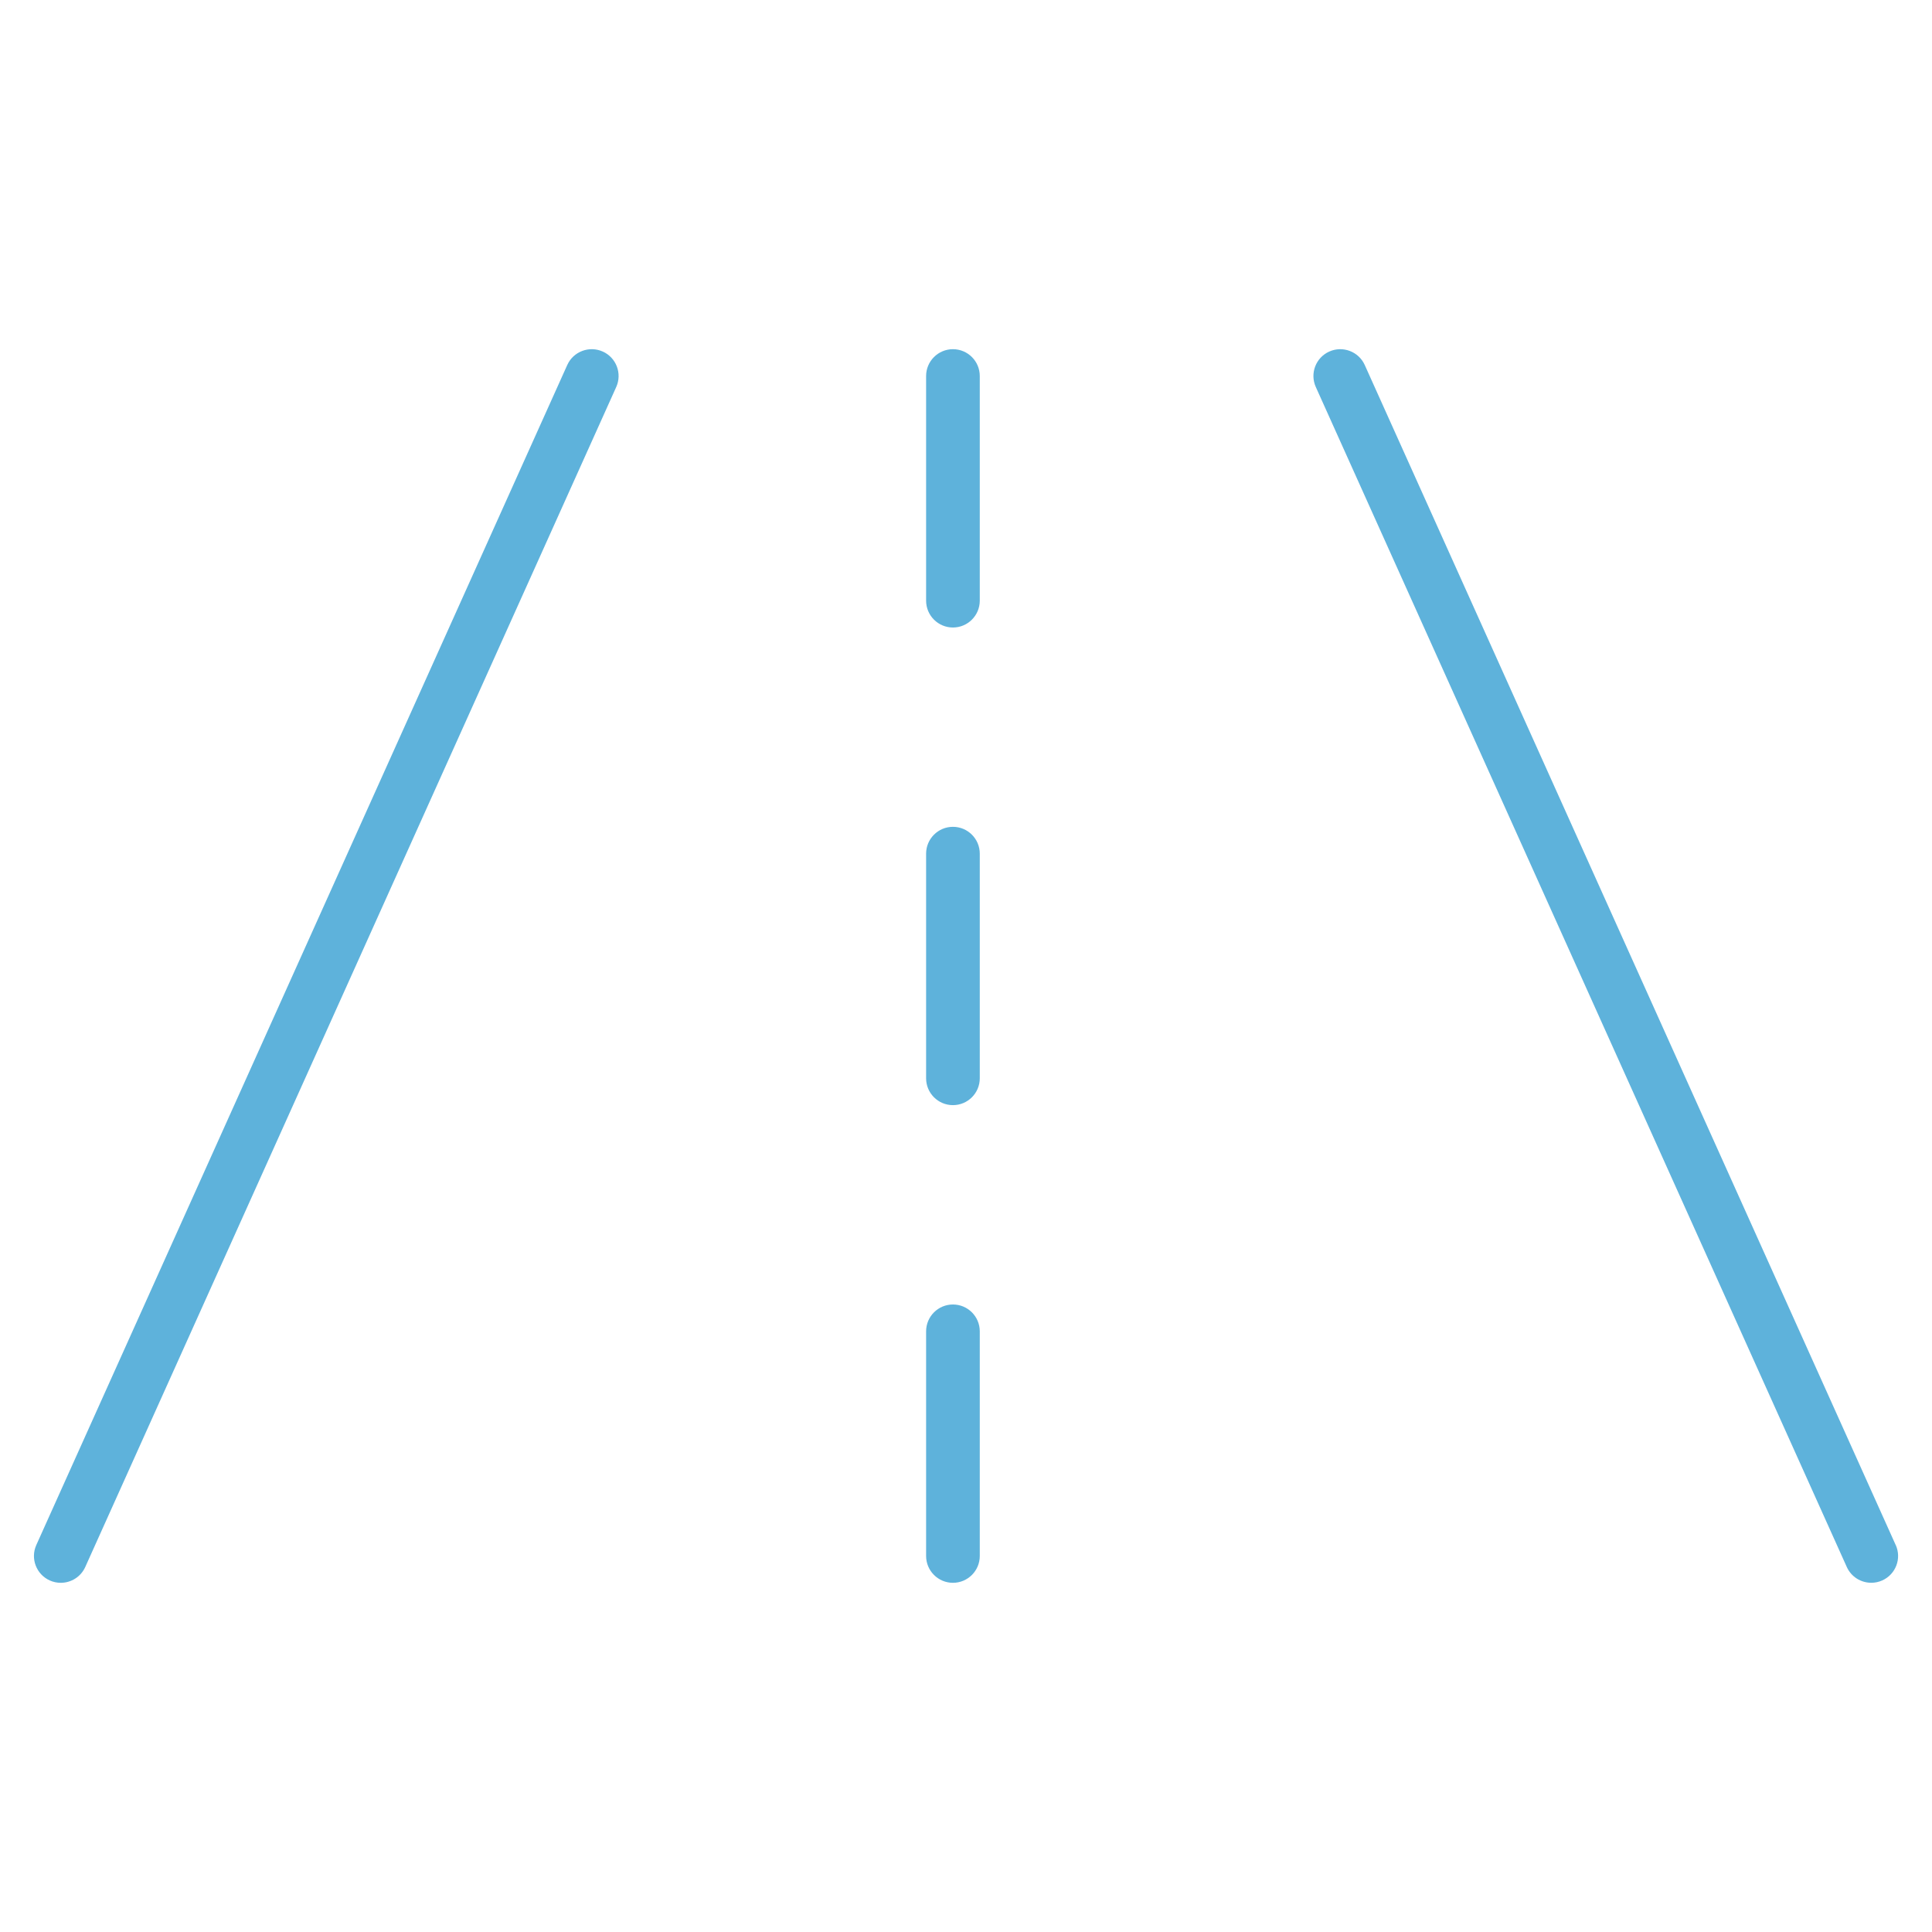<?xml version="1.0" encoding="UTF-8"?>
<svg id="Layer_2" data-name="Layer 2" xmlns="http://www.w3.org/2000/svg" viewBox="0 0 54 54">
  <defs>
    <style>
      .cls-1 {
        fill: #5eb2db;
      }
    </style>
  </defs>
  <path class="cls-1" d="M16.847,9.826c-.376-.169-.822-.002-.992,.376L1.015,43.183c-.17,.378-.001,.821,.376,.991,.1,.045,.204,.066,.307,.066,.286,0,.56-.164,.685-.442L17.224,10.817c.17-.378,.001-.821-.376-.991Z"/>
  <path class="cls-1" d="M52.985,43.183L38.145,10.202c-.17-.378-.616-.545-.992-.376-.378,.17-.546,.613-.376,.991l14.841,32.98c.125,.278,.398,.442,.685,.442,.103,0,.208-.021,.307-.066,.378-.17,.546-.613,.376-.991Z"/>
  <path class="cls-1" d="M26.635,9.76c-.414,0-.75,.336-.75,.75v6.279c0,.414,.336,.75,.75,.75s.75-.336,.75-.75v-6.279c0-.414-.336-.75-.75-.75Z"/>
  <path class="cls-1" d="M26.635,23.11c-.414,0-.75,.336-.75,.75v6.279c0,.414,.336,.75,.75,.75s.75-.336,.75-.75v-6.279c0-.414-.336-.75-.75-.75Z"/>
  <path class="cls-1" d="M26.635,36.461c-.414,0-.75,.336-.75,.75v6.279c0,.414,.336,.75,.75,.75s.75-.336,.75-.75v-6.279c0-.414-.336-.75-.75-.75Z"/>
</svg>